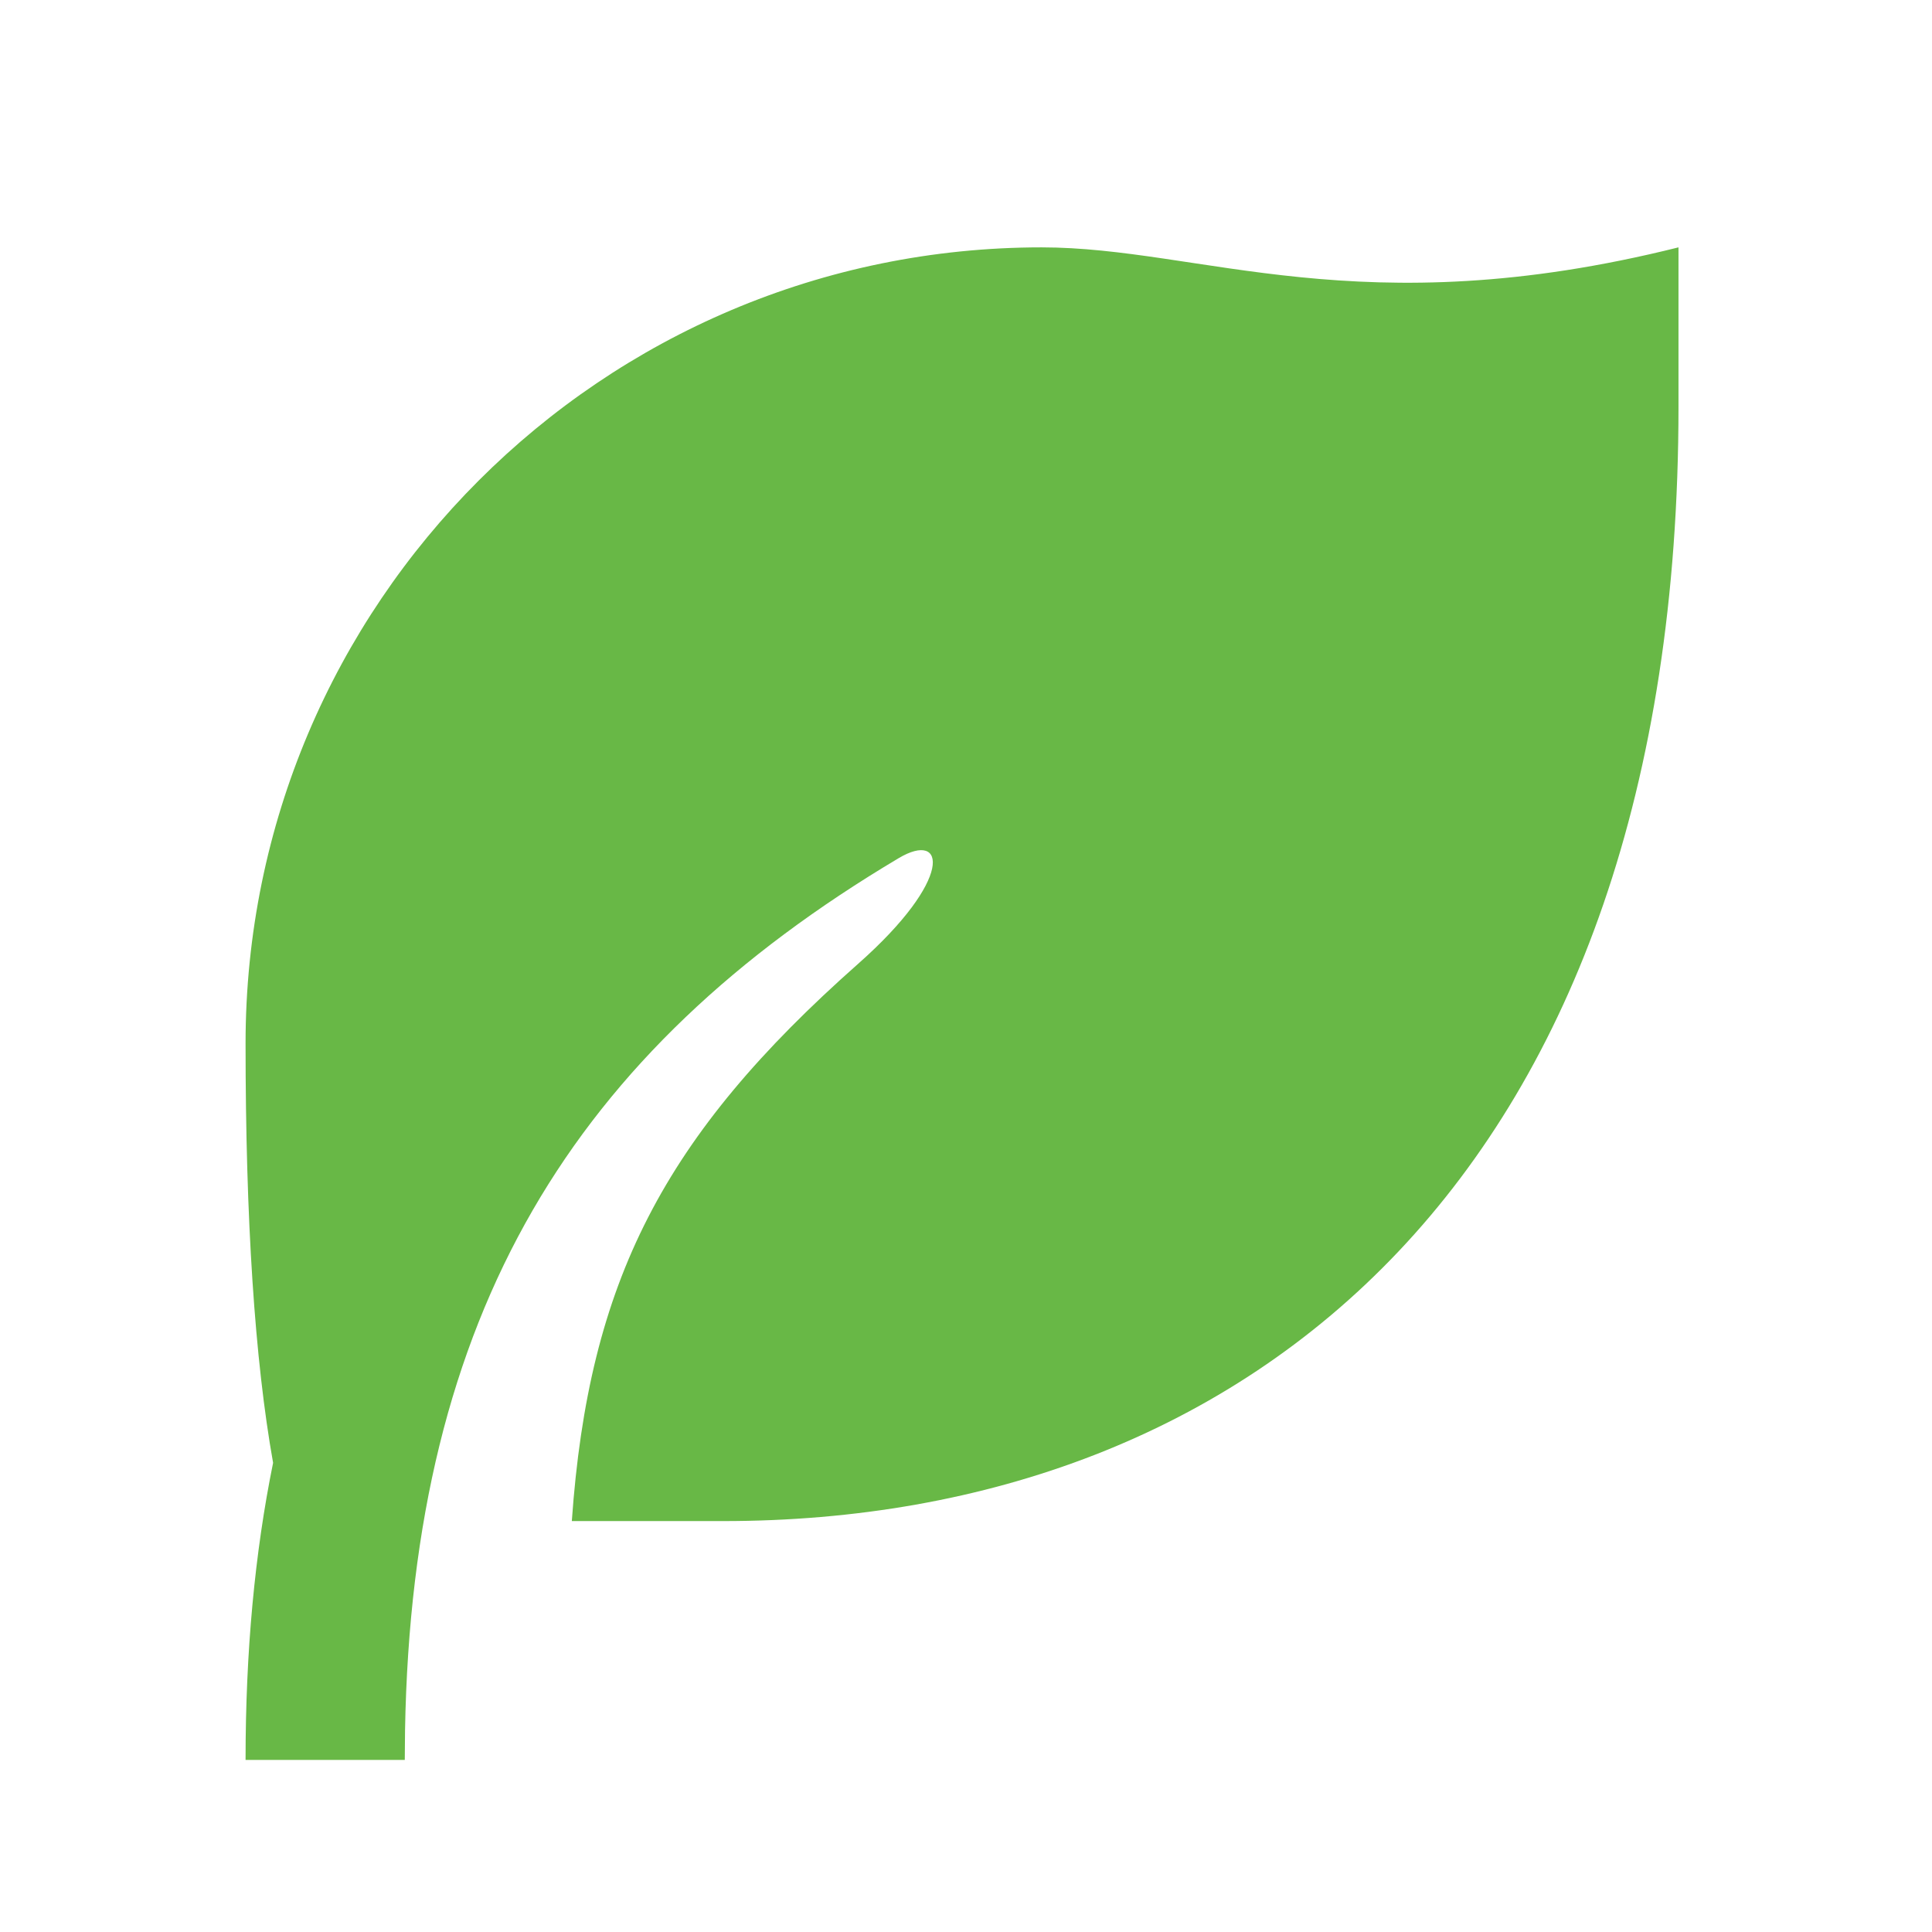 <svg width="116" height="116" viewBox="0 0 116 116" fill="none" xmlns="http://www.w3.org/2000/svg">
<path d="M100.779 14.852V24.412C100.779 70.428 75.1 91.328 43.423 91.328L34.333 91.328C35.344 76.93 39.825 68.217 51.528 57.864C57.283 52.774 56.798 49.835 53.961 51.523C34.443 63.135 24.749 78.835 24.319 103.9L24.304 105.667H14.744C14.744 99.154 15.297 93.239 16.397 87.83C15.295 81.645 14.744 73.249 14.744 62.65C14.744 36.252 36.144 14.852 62.541 14.852C72.101 14.852 81.66 19.632 100.779 14.852Z" fill="#68B846"/>
</svg>

